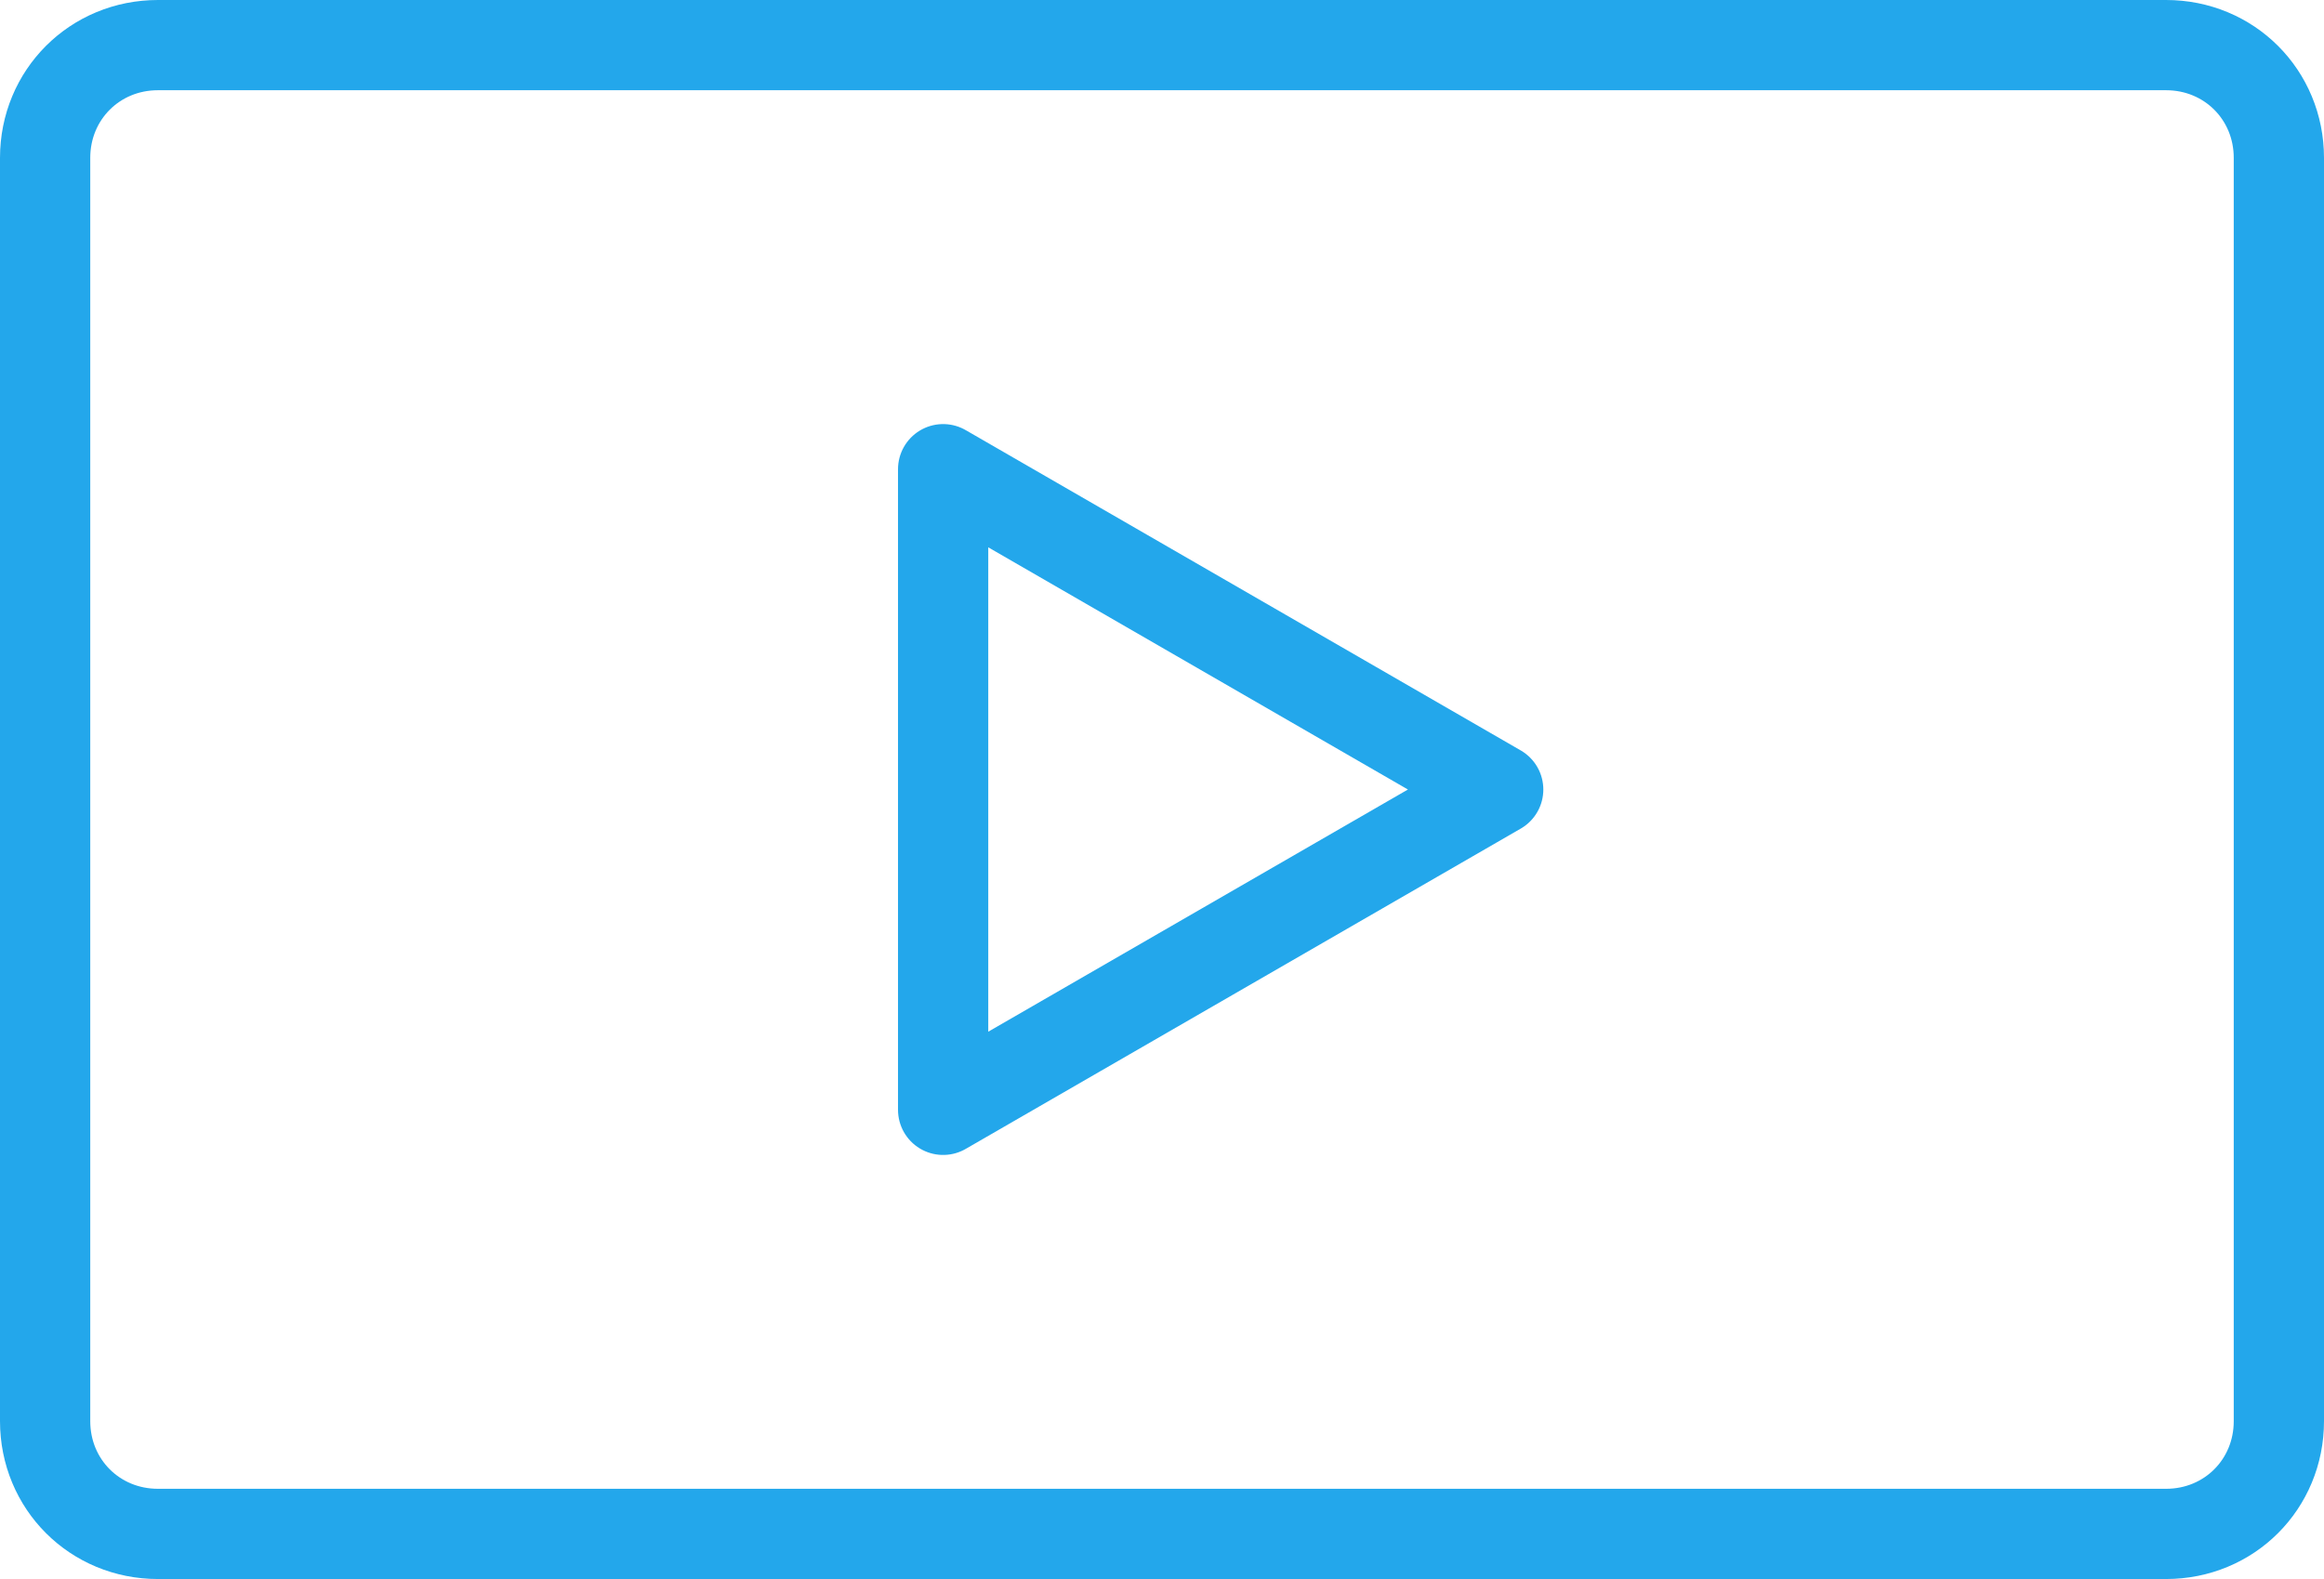 <svg version="1.1" id="a" xmlns="http://www.w3.org/2000/svg" xmlns:xlink="http://www.w3.org/1999/xlink" x="0px" y="0px"
	 viewBox="0 0 51.5 35" style="enable-background:new 0 0 51.5 35;" xml:space="preserve">
<style type="text/css">
	.st0{fill:none;stroke:#23A7EB;stroke-width:2;stroke-linecap:round;stroke-linejoin:round;}
</style>
<g>
	<path class="st0" d="M3.5,1H48c1.4,0,2.5,1.1,2.5,2.5v28c0,1.4-1.1,2.5-2.5,2.5H3.5C2.1,34,1,32.9,1,31.5v-28C1,2.1,2.1,1,3.5,1z"
		/>
	<polygon class="st0" points="33.2,17.5 20.9,10.4 20.9,24.6 	"/>
</g>
</svg>
